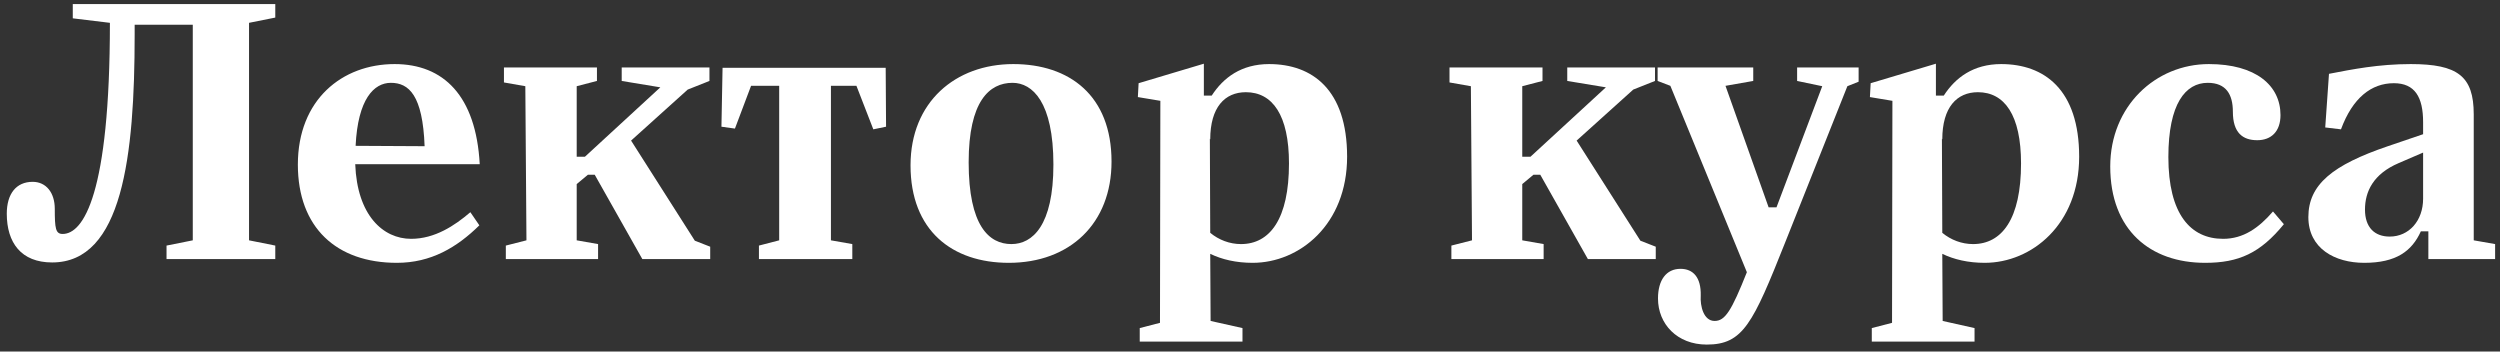 <?xml version="1.0" encoding="UTF-8"?> <svg xmlns="http://www.w3.org/2000/svg" width="320" height="45" viewBox="0 0 320 45" fill="none"><rect x="0" y="0" width="320" height="45" fill="#333333" stroke="none"/> <path d="M6.676 33.594C15.652 33.594 17.236 20.01 17.236 4.458V3.162H24.676V30.762L21.316 31.434V33.162H35.236V31.434L31.876 30.762V2.922L35.236 2.25V0.522H9.316V2.346L14.068 2.922C14.068 24.906 10.66 29.946 8.02 29.946C7.108 29.946 7.012 29.226 7.012 26.73C7.012 24.666 5.908 23.274 4.18 23.274C2.068 23.274 0.868 24.81 0.868 27.354C0.868 31.05 2.692 33.594 6.676 33.594Z" fill="white"></path> <path d="M52.622 30.57C49.022 30.57 45.71 27.546 45.47 21.018H61.406C60.926 12.234 56.75 8.202 50.51 8.202C43.79 8.202 38.126 12.762 38.126 21.066C38.126 29.13 43.07 33.642 50.798 33.642C55.166 33.642 58.478 31.674 61.358 28.842L60.206 27.162C58.19 28.89 55.646 30.57 52.622 30.57ZM50.03 10.602C52.334 10.602 54.11 12.186 54.35 18.714L45.518 18.666C45.806 12.666 47.87 10.602 50.03 10.602Z" fill="white"></path> <path d="M80.778 17.994L88.026 11.466L90.81 10.362V8.634H79.578V10.362L84.522 11.178L74.874 20.058H73.818V11.034L76.41 10.362V8.634H64.506V10.554L67.242 11.034L67.386 30.762L64.746 31.434V33.162H76.554V31.242L73.818 30.762V23.562L75.258 22.362H76.122L82.218 33.162H90.906V31.578L88.938 30.81L80.778 17.994Z" fill="white"></path> <path d="M94.072 16.458L96.136 10.986H99.736V30.762L97.144 31.434V33.162H109.096V31.242L106.36 30.762V10.986H109.624L111.784 16.554L113.416 16.218L113.368 8.682H92.488L92.344 16.218L94.072 16.458Z" fill="white"></path> <path d="M129.124 33.642C136.948 33.642 142.276 28.602 142.276 20.682C142.276 12.234 136.9 8.202 129.7 8.202C122.308 8.202 116.548 13.05 116.548 21.162C116.548 29.514 121.876 33.642 129.124 33.642ZM129.46 31.242C126.58 31.242 123.988 28.89 123.988 20.778C123.988 12.954 126.628 10.602 129.604 10.602C132.148 10.602 134.836 13.05 134.836 21.066C134.836 28.89 132.148 31.242 129.46 31.242Z" fill="white"></path> <path d="M162.446 8.202C158.894 8.202 156.59 9.93 155.102 12.234H154.094V8.154L145.742 10.65L145.646 12.426L148.526 12.906L148.478 41.322L145.886 41.994V43.722H159.038V41.994L154.958 41.082L154.91 32.49C156.398 33.21 158.222 33.642 160.334 33.642C166.334 33.642 172.43 28.746 172.43 20.058C172.43 11.466 167.966 8.202 162.446 8.202ZM158.846 31.242C157.406 31.242 156.014 30.714 154.91 29.802L154.862 17.754L154.91 17.85C154.91 13.722 156.782 11.802 159.47 11.802C162.878 11.802 164.99 14.73 164.99 20.922C164.99 28.026 162.542 31.242 158.846 31.242Z" fill="white"></path> <path d="M201.809 17.994L209.057 11.466L211.841 10.362V8.634H200.609V10.362L205.553 11.178L195.905 20.058H194.849V11.034L197.441 10.362V8.634H185.537V10.554L188.273 11.034L188.417 30.762L185.777 31.434V33.162H197.585V31.242L194.849 30.762V23.562L196.289 22.362H197.153L203.249 33.162H211.937V31.578L209.969 30.81L201.809 17.994Z" fill="white"></path> <path d="M230.031 10.362L233.247 11.034L227.391 26.538H226.383L220.863 10.986L224.415 10.362V8.634H212.175V10.362L213.807 10.986L223.599 34.842C221.631 39.786 220.815 41.082 219.471 41.082C218.079 41.082 217.599 39.21 217.695 37.818C217.743 35.514 216.735 34.41 215.103 34.41C213.279 34.41 212.223 35.85 212.223 38.202C212.223 41.466 214.671 44.106 218.463 44.106C223.119 44.106 224.367 41.418 228.495 31.05L236.463 11.034L237.903 10.458V8.634H230.031V10.362Z" fill="white"></path> <path d="M256.149 8.202C252.597 8.202 250.293 9.93 248.805 12.234H247.797V8.154L239.445 10.65L239.349 12.426L242.229 12.906L242.181 41.322L239.589 41.994V43.722H252.741V41.994L248.661 41.082L248.613 32.49C250.101 33.21 251.925 33.642 254.037 33.642C260.037 33.642 266.133 28.746 266.133 20.058C266.133 11.466 261.669 8.202 256.149 8.202ZM252.549 31.242C251.109 31.242 249.717 30.714 248.613 29.802L248.565 17.754L248.613 17.85C248.613 13.722 250.485 11.802 253.173 11.802C256.581 11.802 258.693 14.73 258.693 20.922C258.693 28.026 256.245 31.242 252.549 31.242Z" fill="white"></path> <path d="M282.255 33.642C286.575 33.642 289.311 32.394 292.335 28.698L290.943 27.066C289.119 29.178 287.151 30.57 284.559 30.57C280.383 30.57 277.551 27.402 277.551 20.106C277.551 13.242 279.759 10.602 282.591 10.602C284.943 10.602 285.807 12.09 285.807 14.298C285.807 16.986 287.055 17.946 288.927 17.946C290.703 17.946 291.903 16.842 291.903 14.73C291.903 10.938 288.735 8.202 282.735 8.202C275.919 8.202 270.111 13.578 270.111 21.306C270.111 29.466 275.247 33.642 282.255 33.642Z" fill="white"></path> <path d="M316.638 14.634C316.638 9.738 314.574 8.202 308.574 8.202C304.446 8.202 301.086 8.874 298.11 9.45L297.63 16.314L299.646 16.554C301.134 12.522 303.534 10.65 306.414 10.65C309.102 10.65 310.158 12.426 310.158 15.642V17.178L305.646 18.714C298.59 21.114 295.47 23.61 295.47 27.786C295.47 31.818 298.878 33.642 302.622 33.642C306.702 33.642 308.718 32.154 309.87 29.61H310.83V33.162H319.374V31.242L316.638 30.762V14.634ZM305.886 30.282C303.966 30.282 302.718 29.13 302.718 26.826C302.718 24.522 303.774 22.266 307.038 20.874L310.158 19.53V25.434C310.158 28.266 308.334 30.282 305.886 30.282Z" fill="white"></path> </svg> 